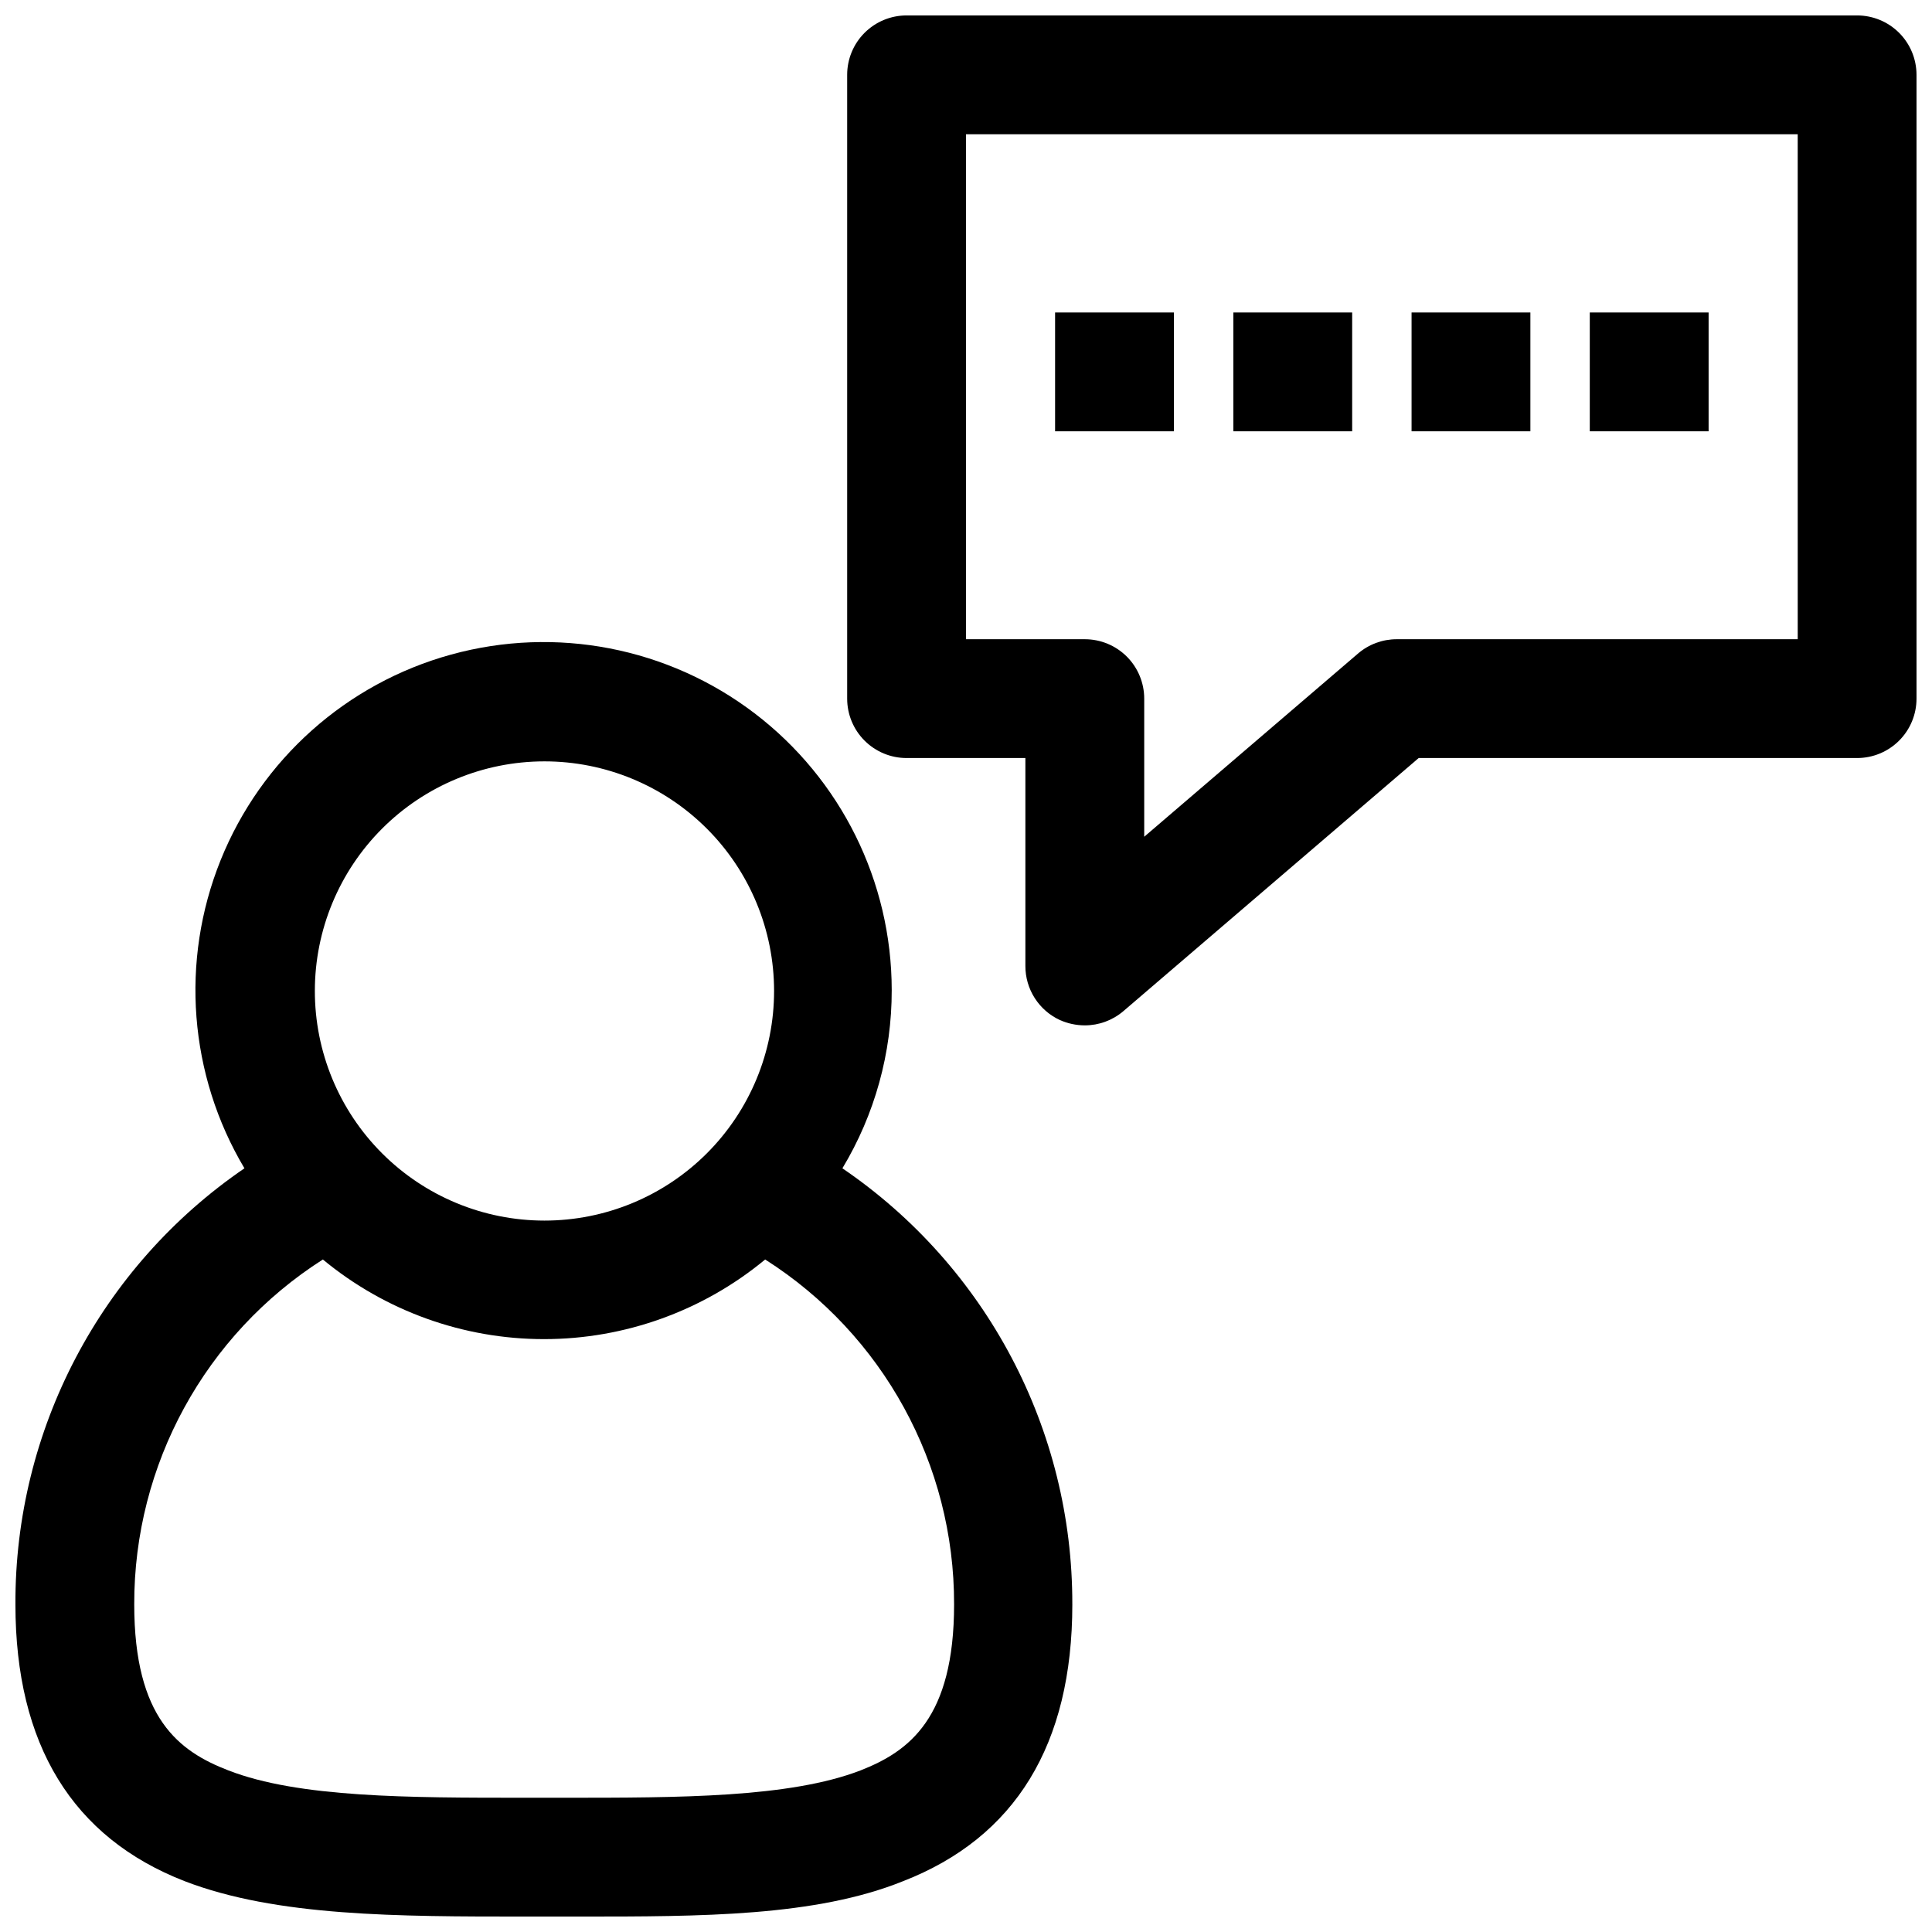 <?xml version="1.0" encoding="UTF-8"?>
<!-- Uploaded to: ICON Repo, www.svgrepo.com, Generator: ICON Repo Mixer Tools -->
<svg width="800px" height="800px" version="1.1" viewBox="144 144 512 512" xmlns="http://www.w3.org/2000/svg">
 <defs>
  <clipPath id="b">
   <path d="m148.09 314h280.91v337.9h-280.91z"/>
  </clipPath>
  <clipPath id="a">
   <path d="m368 148.09h283.9v267.91h-283.9z"/>
  </clipPath>
 </defs>
 <g clip-path="url(#b)">
  <path d="m192.96 642.54c24.324 9.367 56.441 9.367 90.293 9.367h14.406c32.195 0 62.426 0 85.648-9.367 29.758-11.57 44.871-36.211 44.871-73.367h-0.004c0.113-46.242-22.711-89.527-60.93-115.56 8.586-14.254 13.105-30.59 13.07-47.23-0.012-28.789-13.461-55.926-36.363-73.367-22.902-17.441-52.637-23.195-80.391-15.551-27.758 7.641-50.355 27.805-61.102 54.512s-8.406 56.902 6.32 81.637c-38.137 26.078-60.871 69.363-60.691 115.56 0 37.156 15.113 61.797 44.871 73.367zm95.25-296.77c16.148-0.023 31.641 6.375 43.07 17.785 11.43 11.406 17.852 26.891 17.859 43.039 0.008 16.148-6.402 31.637-17.82 43.055-11.422 11.418-26.91 17.828-43.055 17.82-16.148-0.008-31.633-6.43-43.039-17.859-11.41-11.426-17.809-26.922-17.785-43.07 0.02-16.109 6.43-31.555 17.82-42.949 11.395-11.391 26.84-17.801 42.949-17.82zm-58.645 132.01c16.484 13.637 37.211 21.102 58.605 21.102s42.121-7.465 58.609-21.102c31.254 19.867 50.148 54.363 50.066 91.395 0 30.23-11.965 38.965-24.797 44.004-18.812 7.242-48.02 7.242-78.719 7.242h-10.078c-31.016 0-60.062 0-78.719-7.242-13.07-5.035-24.957-13.773-24.957-44.004-0.086-37.016 18.773-71.5 49.988-91.395z"/>
 </g>
 <g clip-path="url(#a)">
  <path d="m636.16 148.09h-251.91c-4.176 0-8.18 1.66-11.133 4.609-2.953 2.953-4.609 6.961-4.609 11.133v165.31c0 4.176 1.656 8.184 4.609 11.133 2.953 2.953 6.957 4.613 11.133 4.613h31.488v55.105c-0.008 3.012 0.848 5.961 2.469 8.5 1.617 2.539 3.93 4.562 6.664 5.824 2.082 0.93 4.332 1.41 6.613 1.418 3.75 0 7.379-1.34 10.23-3.777l78.25-67.07h116.19c4.176 0 8.18-1.66 11.133-4.613 2.953-2.949 4.609-6.957 4.609-11.133v-165.31c0-4.172-1.656-8.18-4.609-11.133-2.953-2.949-6.957-4.609-11.133-4.609zm-15.746 165.31h-106.27c-3.754 0-7.383 1.34-10.234 3.777l-56.68 48.57v-36.605c0-4.172-1.66-8.18-4.609-11.133-2.953-2.949-6.957-4.609-11.133-4.609h-31.488v-133.82h220.41z"/>
 </g>
 <path d="m423.61 226.81h31.488v31.488h-31.488z"/>
 <path d="m470.85 226.81h31.488v31.488h-31.488z"/>
 <path d="m518.08 226.81h31.488v31.488h-31.488z"/>
 <path d="m565.31 226.81h31.488v31.488h-31.488z"/>
</svg>